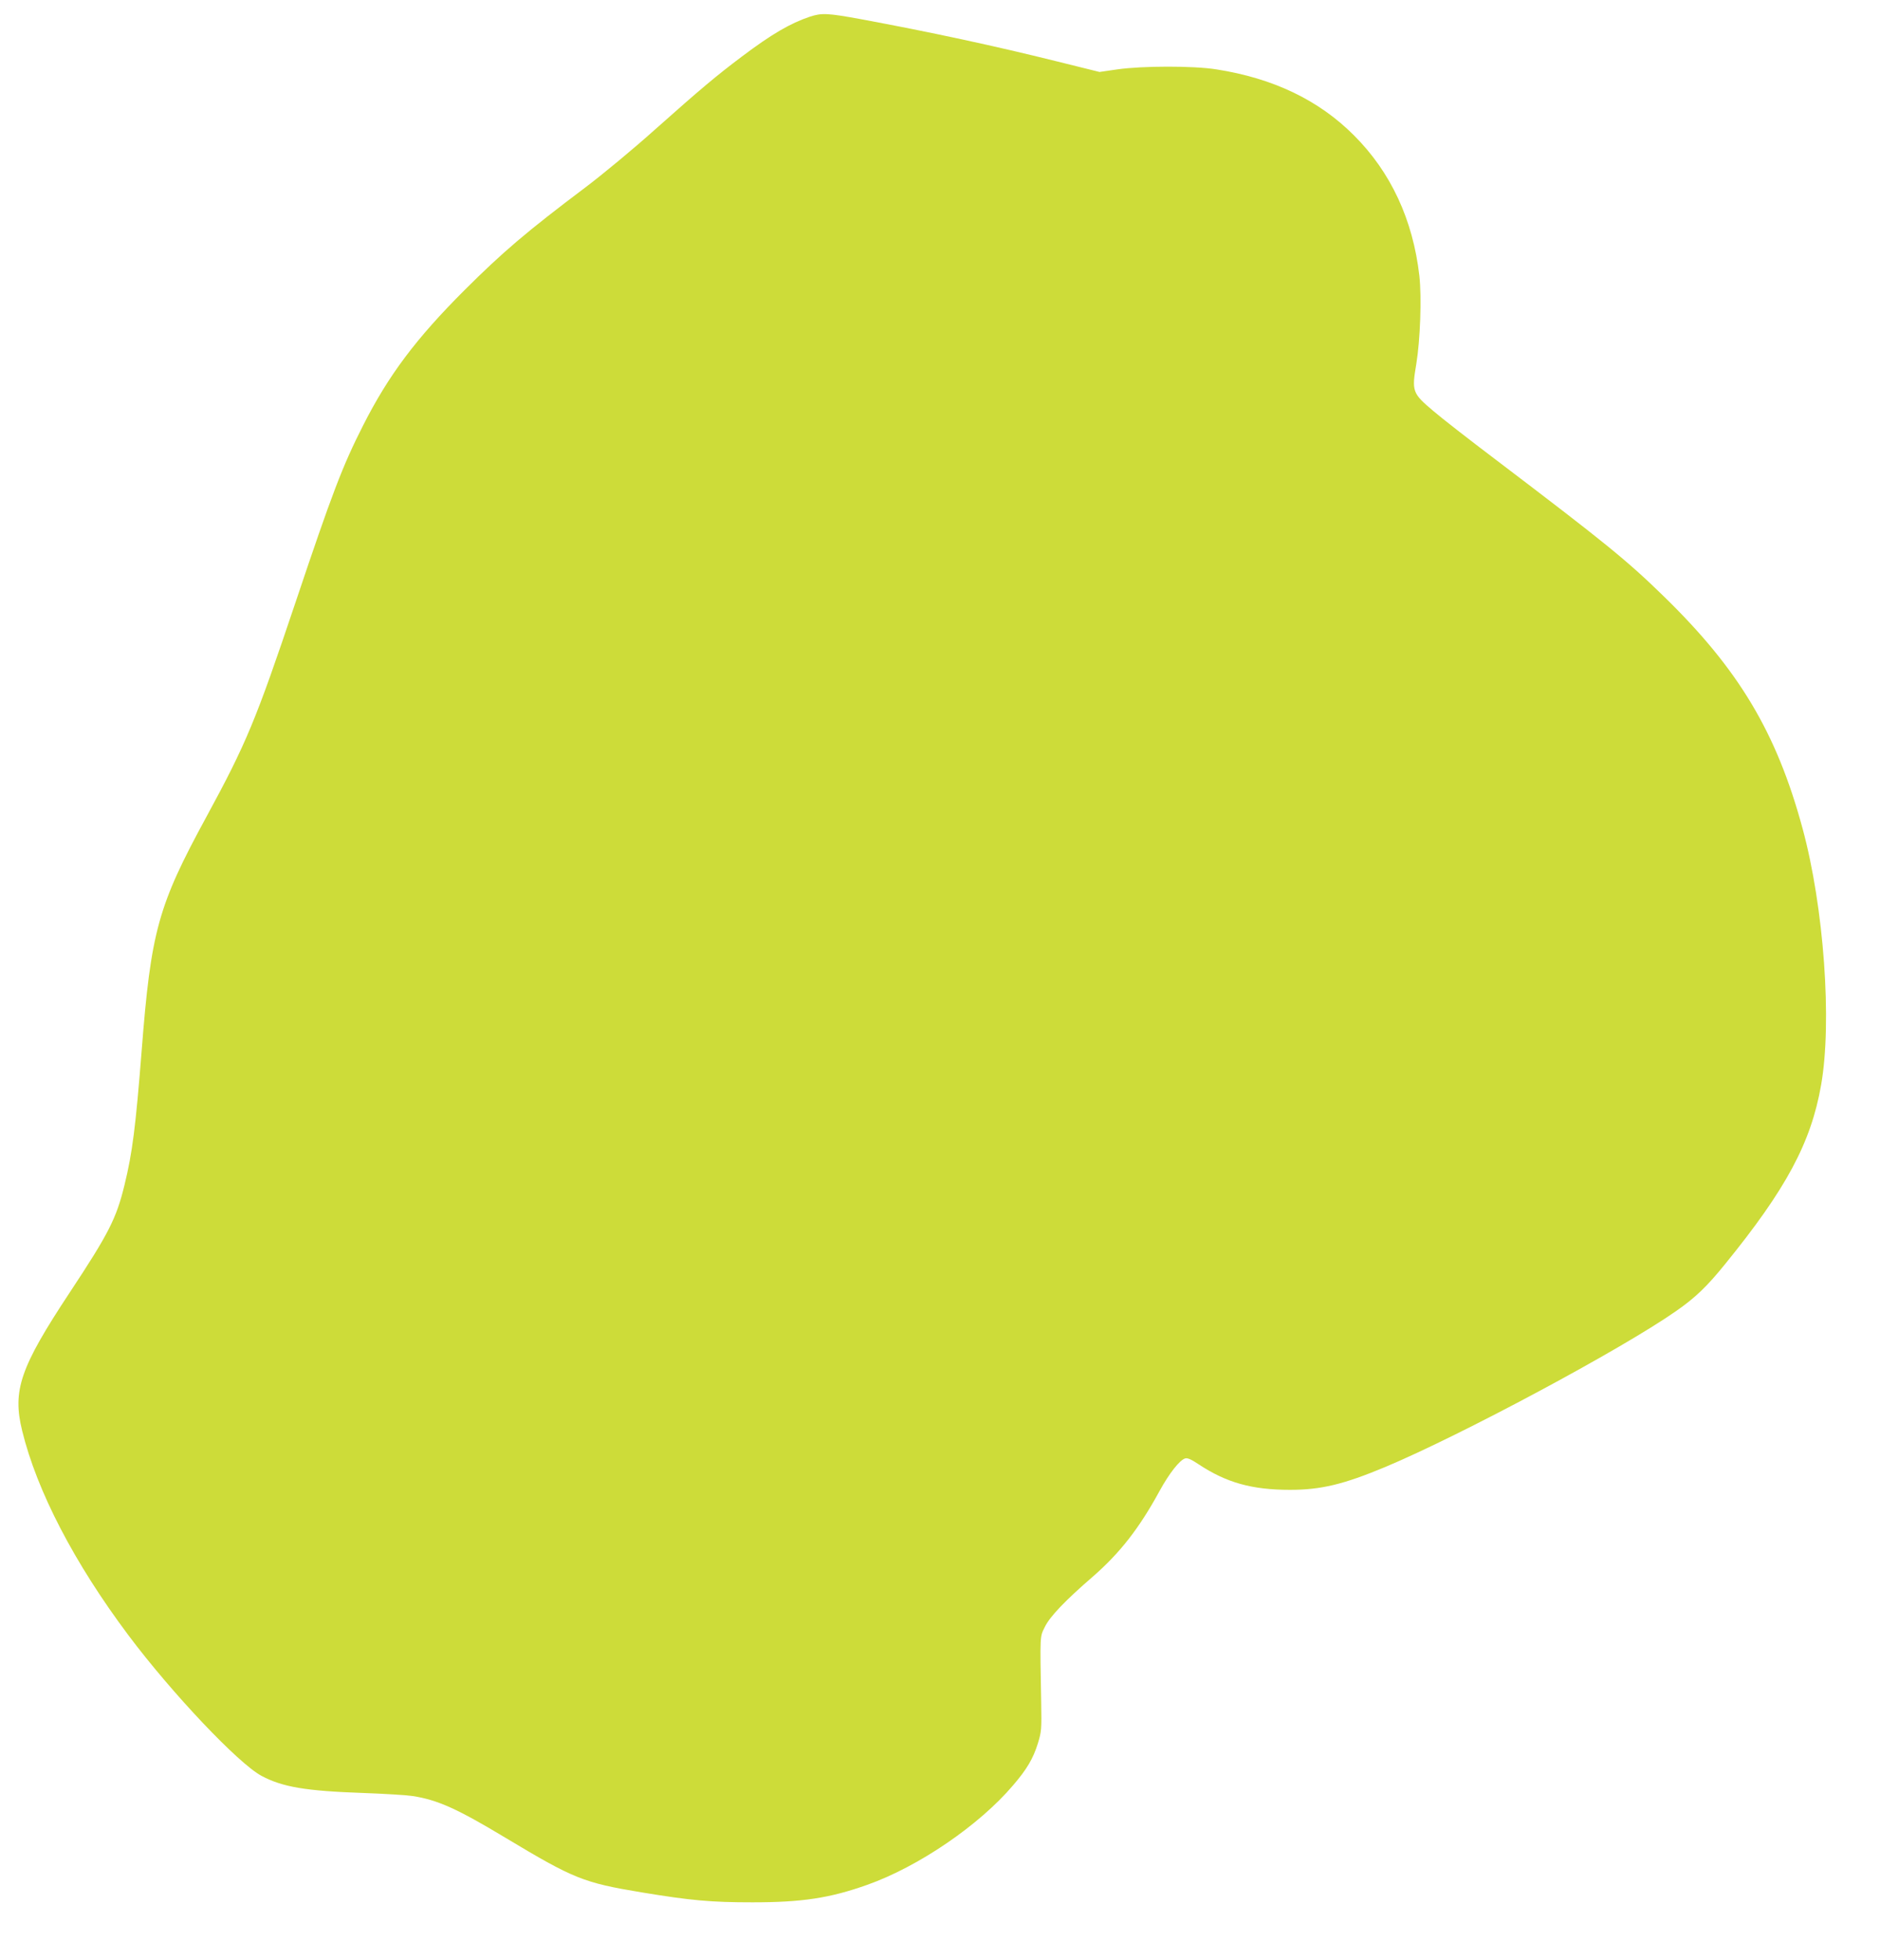 <?xml version="1.0" standalone="no"?>
<!DOCTYPE svg PUBLIC "-//W3C//DTD SVG 20010904//EN"
 "http://www.w3.org/TR/2001/REC-SVG-20010904/DTD/svg10.dtd">
<svg version="1.0" xmlns="http://www.w3.org/2000/svg"
 width="1228pt" height="1280pt" viewBox="0 0 1228 1280"
 preserveAspectRatio="xMidYMid meet">
<g transform="translate(0,1280) scale(0.1,-0.1)"
fill="#cddc39" stroke="none">
<path d="M5290 12691 c-128 -43 -250 -114 -445 -261 -166 -125 -263 -206 -570
-479 -137 -123 -340 -291 -450 -374 -388 -292 -542 -424 -791 -672 -317 -317
-496 -555 -663 -885 -134 -264 -201 -440 -441 -1155 -259 -771 -320 -918 -583
-1402 -315 -579 -361 -744 -422 -1529 -39 -494 -60 -662 -112 -874 -53 -218
-103 -316 -356 -699 -326 -493 -377 -642 -312 -906 96 -393 341 -864 694
-1335 285 -380 718 -837 869 -918 137 -73 288 -99 668 -112 138 -5 282 -14
320 -20 162 -25 291 -83 605 -272 448 -269 510 -294 890 -357 321 -53 452 -65
724 -65 323 0 504 27 749 114 334 118 732 389 954 651 90 105 130 173 161 272
24 78 25 92 22 267 -8 451 -9 428 24 495 33 68 134 173 312 327 178 155 304
316 438 562 62 113 130 200 166 211 15 5 40 -6 88 -38 181 -120 348 -167 597
-167 202 0 349 35 622 149 492 206 1540 767 1898 1017 127 88 204 162 322 308
400 492 561 793 627 1168 73 412 19 1163 -121 1678 -170 627 -417 1039 -907
1516 -241 235 -383 350 -1097 892 -168 127 -352 270 -409 319 -136 115 -140
127 -110 305 26 158 36 436 20 578 -42 365 -186 675 -426 915 -231 232 -529
374 -900 432 -150 24 -485 23 -646 0 l-117 -17 -278 69 c-414 103 -829 192
-1282 276 -218 40 -255 41 -332 16z"/>
</g>
</svg>
